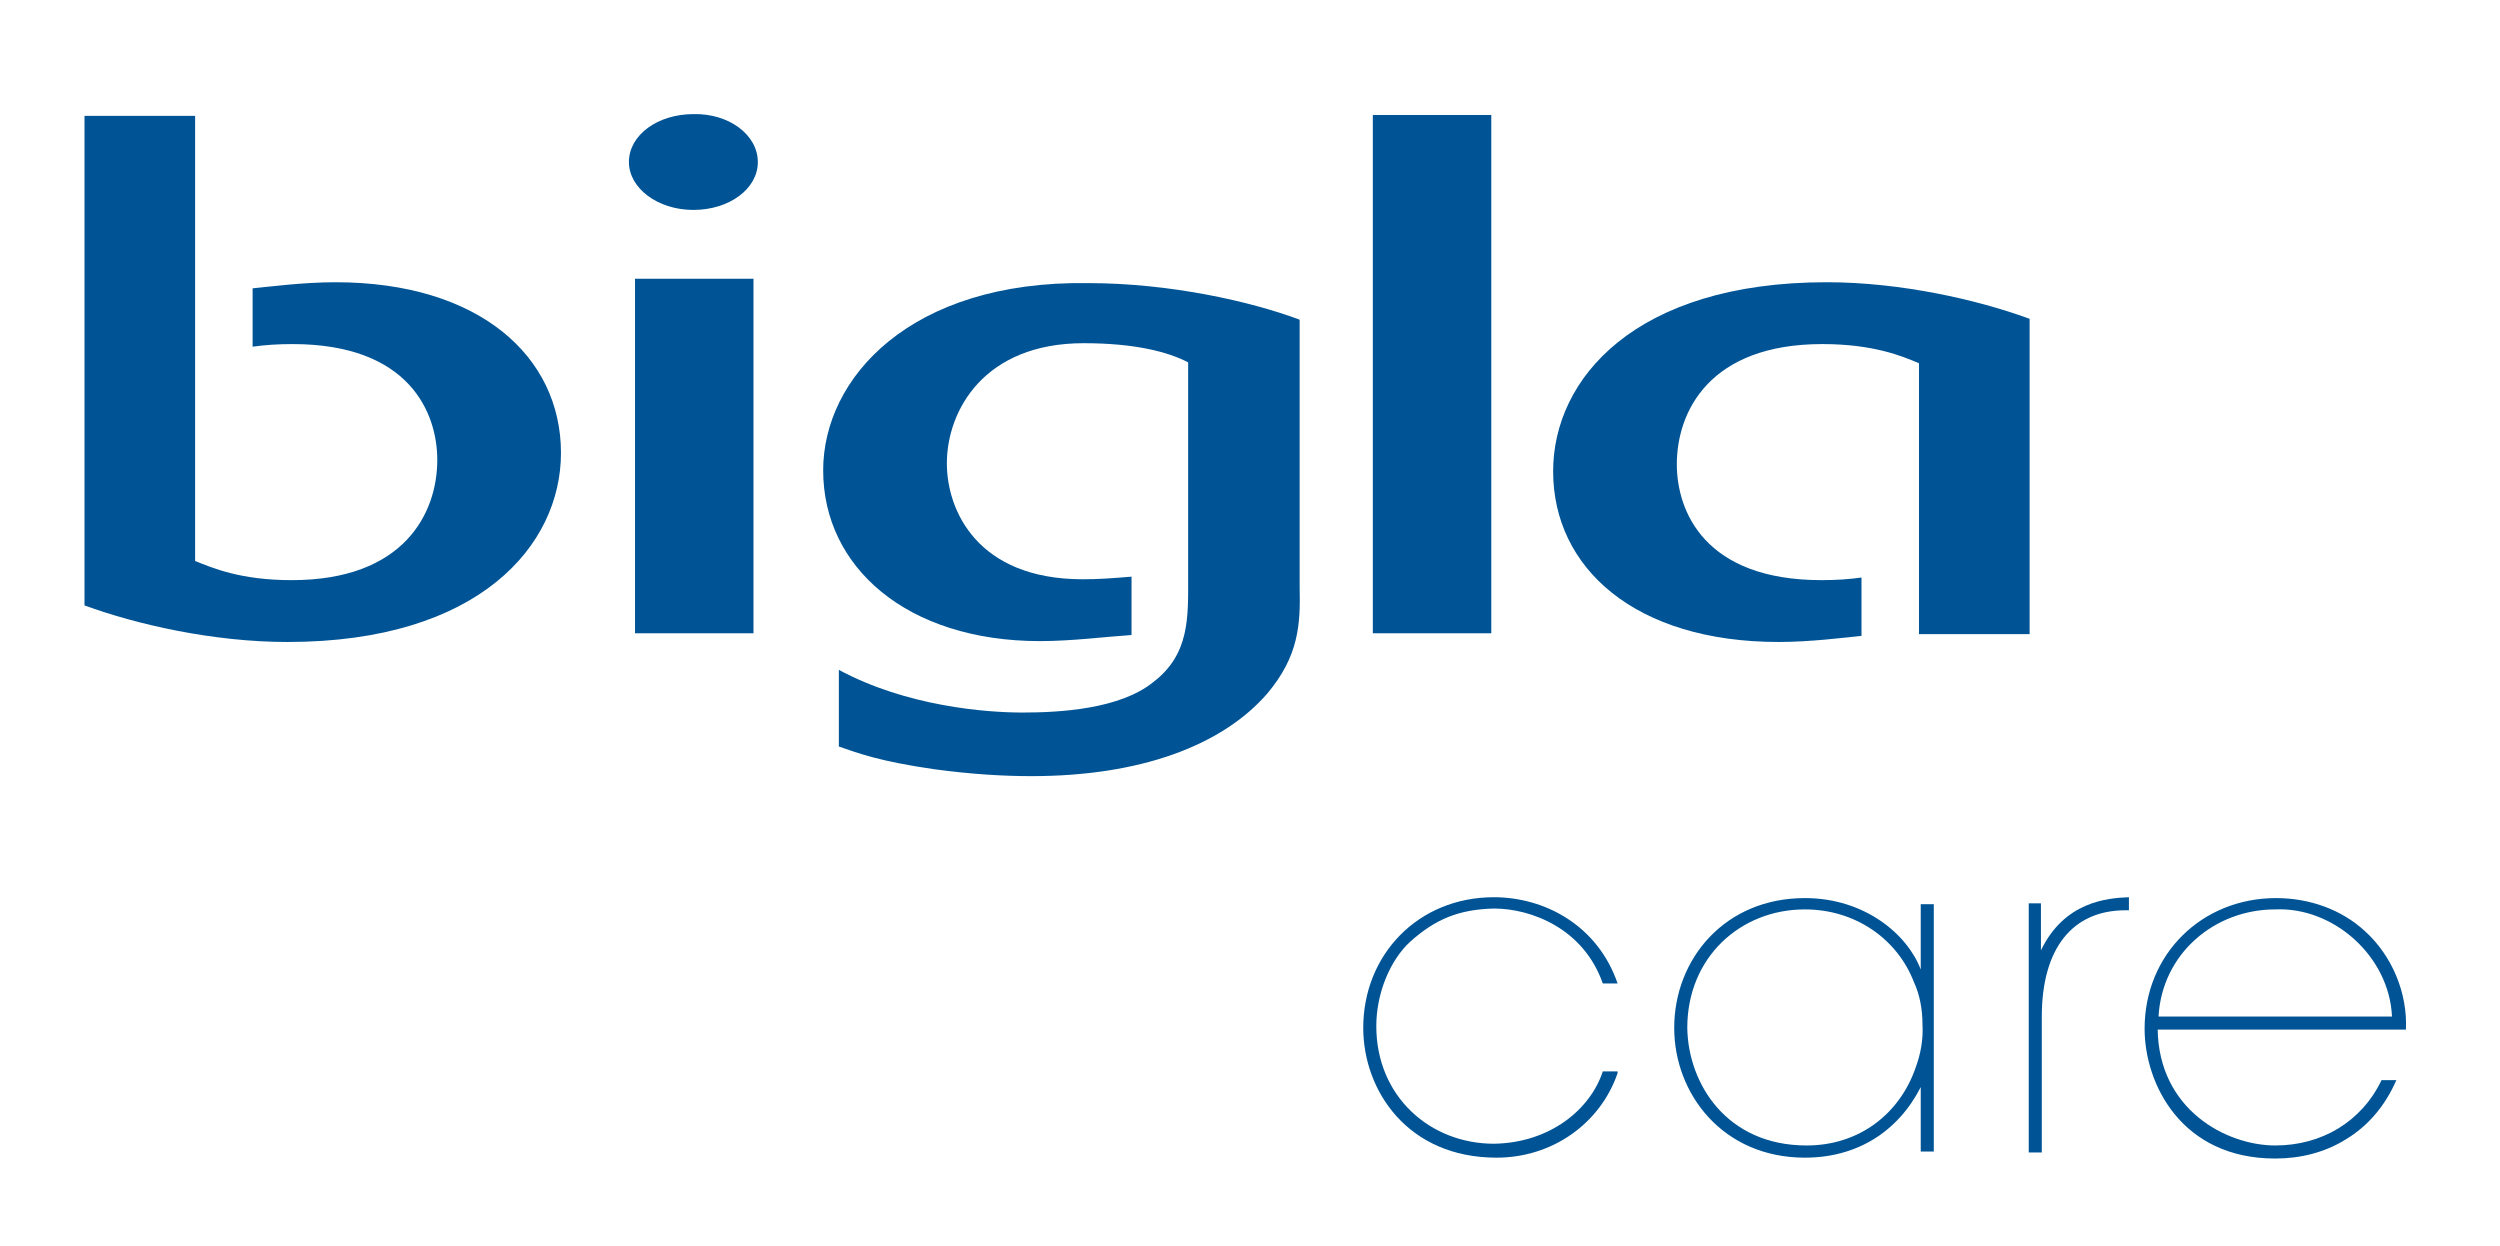 <?xml version="1.0" encoding="utf-8"?>
<!-- Generator: Adobe Illustrator 21.1.0, SVG Export Plug-In . SVG Version: 6.00 Build 0)  -->
<svg version="1.1" id="Ebene_1" xmlns="http://www.w3.org/2000/svg" xmlns:xlink="http://www.w3.org/1999/xlink" x="0px" y="0px"
	 viewBox="0 0 287 143" style="enable-background:new 0 0 287 143;" xml:space="preserve">
<style type="text/css">
	.st0{fill:#005495;}
</style>
<g>
	<g>
		<g>
			<path class="st0" d="M87,18.6c0,3.1-3.3,5.5-7.4,5.5s-7.4-2.5-7.4-5.5c0-3.1,3.3-5.5,7.4-5.5C83.7,13,87,15.5,87,18.6"/>
			<rect x="72.9" y="32" class="st0" width="13.6" height="40.7"/>
		</g>
		<g>
			<rect x="157.6" y="13.2" class="st0" width="13.6" height="59.5"/>
		</g>
		<path class="st0" d="M220.3,72.8H233V36.6c-6-2.2-14.8-4.2-23.3-4.2c-22,0-31.4,11.1-31.4,21.7c0,11.1,9.4,19.6,25.9,19.6
			c3.6,0,7.5-0.5,9.5-0.7v-6.7c-1.4,0.2-2.9,0.3-4.6,0.3c-13.4,0-16.6-7.9-16.6-13.3c0-6.1,3.8-13.8,16.7-13.8
			c5.9,0,9.2,1.4,11.1,2.2L220.3,72.8z"/>
		<path class="st0" d="M22.4,13.3H9.7v56.2c6,2.2,14.8,4.2,23.3,4.2c22,0,31.4-11.1,31.4-21.7c0-11.1-9.4-19.6-25.9-19.6
			c-3.6,0-7.5,0.5-9.5,0.7v6.7c1.4-0.2,2.9-0.3,4.6-0.3c13.4,0,16.6,7.9,16.6,13.3c0,6.1-3.8,13.8-16.7,13.8
			c-5.9,0-9.1-1.4-11.1-2.2L22.4,13.3z"/>
		<path class="st0" d="M136.4,66.3c0,4.5,0.2,8.8-4,12c-3.8,3.1-10.7,3.5-15,3.5c-4.2,0-13.3-0.7-21.1-4.9v8.8
			c2.3,0.8,4.7,1.7,10.9,2.6c4.4,0.6,8.1,0.8,11.2,0.8c12.5,0,21.9-3.5,27.1-9.5c3.6-4.3,3.8-7.9,3.7-12.2V36.7
			c-5.6-2.1-14.9-4.2-24.3-4.2C104.5,32.2,94.5,43.4,94.5,54c0,11.1,9.6,19.6,24.9,19.6c3.6,0,7.5-0.5,10.5-0.7v-6.7
			c-2.4,0.2-3.9,0.3-5.6,0.3c-12.1,0-15.6-7.9-15.6-13.3c0-6.1,4.3-13.8,15.7-13.8c5.9,0,9.7,1,12,2.2V66.3L136.4,66.3z"/>
	</g>
	<g>
		<path class="st0" d="M185.7,123.2c-2,5.8-7.5,9.7-13.9,9.7c-10.2,0-15.3-7.7-15.3-14.9c0-8.4,6.3-15,15-15
			c5.8,0,11.9,3.2,14.2,9.9H184c-2.2-6.3-8.2-8.6-12.5-8.6c-4,0.1-6.7,1.2-9.6,3.8c-2.3,2.1-3.9,5.9-3.9,9.7
			c0,8.1,6.2,13.5,13.5,13.5c6.5-0.1,11.1-4,12.5-8.3h1.7V123.2z"/>
		<path class="st0" d="M193.7,118c0.1,6.4,4.5,13.5,13.7,13.5c6.1,0,10.7-3.7,12.5-8.9c0.6-1.6,0.9-3.3,0.8-5c0-1.7-0.3-3.4-1-4.9
			c-1.9-4.9-6.7-8.3-12.5-8.3C199.8,104.4,193.7,109.9,193.7,118L193.7,118z M222,132.2h-1.5v-7.4c-2.6,5.1-7.3,8.1-13.3,8.1
			c-9.4,0-15-7.3-15-14.9c0-7.9,5.8-14.9,15-14.9c6.9,0,11.8,4.2,13.3,8.2v-7.5h1.5V132.2z"/>
		<path class="st0" d="M232.8,103.7h1.5v5.4c2.7-5.6,7.6-6,10.1-6.1v1.5H244c-6.1,0-9.6,4.4-9.6,12.2v15.6h-1.5v-28.6H232.8z"/>
		<path class="st0" d="M274.6,116.7c-0.3-6.9-6.7-12.6-13.4-12.3c-7,0-13,5.1-13.4,12.3H274.6z M247.7,118.1
			c0.1,9.3,7.9,13.4,13.5,13.4c5.3,0,9.9-2.7,12.2-7.5h1.7c-1.3,3-3.3,5.3-5.8,6.8c-2.4,1.5-5.2,2.2-8.1,2.2c-10.8,0-15-8.6-15-14.9
			c0-8.6,6.6-15,15.1-15c3.8,0,7.5,1.3,10.2,3.8c3.1,2.8,4.9,7.1,4.7,11.3h-28.5V118.1z"/>
	</g>
</g>
</svg>
